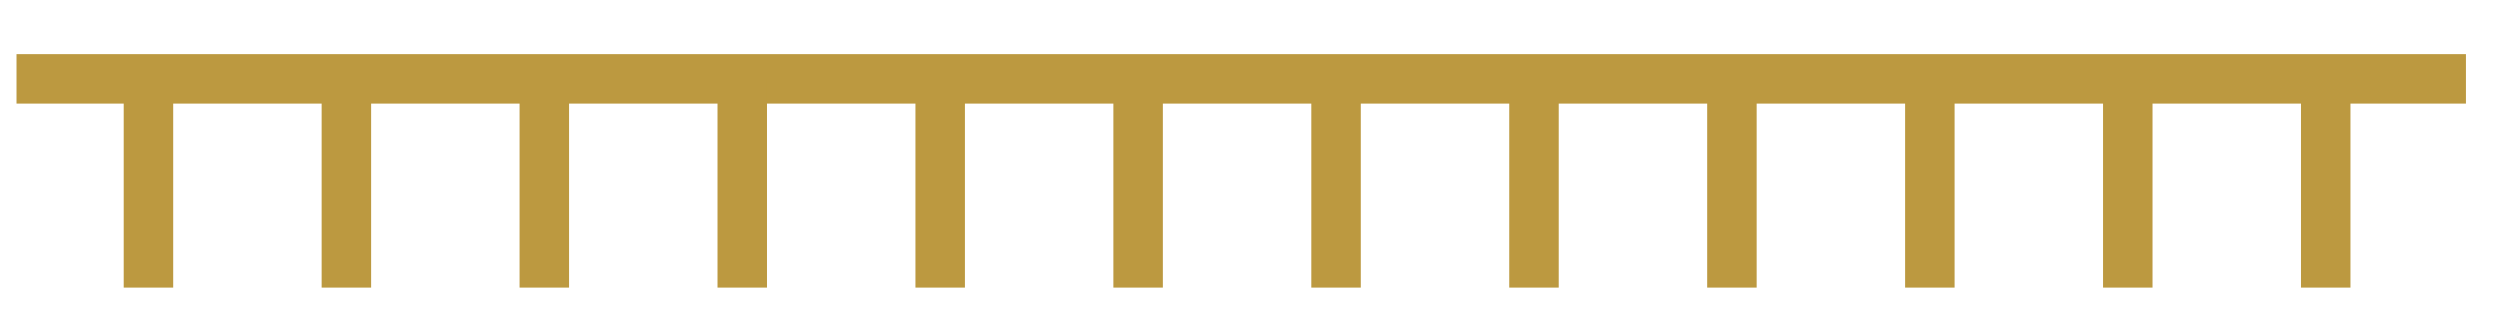 <?xml version="1.0" encoding="utf-8"?>
<!-- Generator: Adobe Illustrator 16.0.0, SVG Export Plug-In . SVG Version: 6.00 Build 0)  -->
<!DOCTYPE svg PUBLIC "-//W3C//DTD SVG 1.1//EN" "http://www.w3.org/Graphics/SVG/1.1/DTD/svg11.dtd">
<svg version="1.1" id="レイヤー_1" xmlns="http://www.w3.org/2000/svg" xmlns:xlink="http://www.w3.org/1999/xlink" x="0px"
	 y="0px" width="202.088px" height="26.25px" viewBox="0 0 202.088 26.25" enable-background="new 0 0 202.088 26.25"
	 xml:space="preserve">
<line fill="none" stroke="#BC9940" stroke-width="4" stroke-linejoin="round" stroke-miterlimit="10" x1="1.335" y1="6.375" x2="199.335" y2="6.375"/>
<line fill="none" stroke="#BC9940" stroke-width="4" stroke-linejoin="round" stroke-miterlimit="10" x1="188" y1="23.25" x2="188" y2="6.375"/>
<line fill="none" stroke="#BC9940" stroke-width="4" stroke-linejoin="round" stroke-miterlimit="10" x1="172" y1="23.25" x2="172" y2="6.375"/>
<line fill="none" stroke="#BC9940" stroke-width="4" stroke-linejoin="round" stroke-miterlimit="10" x1="156" y1="23.25" x2="156" y2="6.375"/>
<line fill="none" stroke="#BC9940" stroke-width="4" stroke-linejoin="round" stroke-miterlimit="10" x1="140" y1="23.25" x2="140" y2="6.375"/>
<line fill="none" stroke="#BC9940" stroke-width="4" stroke-linejoin="round" stroke-miterlimit="10" x1="124" y1="23.25" x2="124" y2="6.375"/>
<line fill="none" stroke="#BC9940" stroke-width="4" stroke-linejoin="round" stroke-miterlimit="10" x1="108" y1="23.25" x2="108" y2="6.375"/>
<line fill="none" stroke="#BC9940" stroke-width="4" stroke-linejoin="round" stroke-miterlimit="10" x1="92" y1="23.25" x2="92" y2="6.375"/>
<line fill="none" stroke="#BC9940" stroke-width="4" stroke-linejoin="round" stroke-miterlimit="10" x1="76" y1="23.25" x2="76" y2="6.375"/>
<line fill="none" stroke="#BC9940" stroke-width="4" stroke-linejoin="round" stroke-miterlimit="10" x1="60" y1="23.25" x2="60" y2="6.375"/>
<line fill="none" stroke="#BC9940" stroke-width="4" stroke-linejoin="round" stroke-miterlimit="10" x1="44" y1="23.25" x2="44" y2="6.375"/>
<line fill="none" stroke="#BC9940" stroke-width="4" stroke-linejoin="round" stroke-miterlimit="10" x1="28" y1="23.25" x2="28" y2="6.375"/>
<line fill="none" stroke="#BC9940" stroke-width="4" stroke-linejoin="round" stroke-miterlimit="10" x1="12" y1="23.25" x2="12" y2="6.375"/>
</svg>

